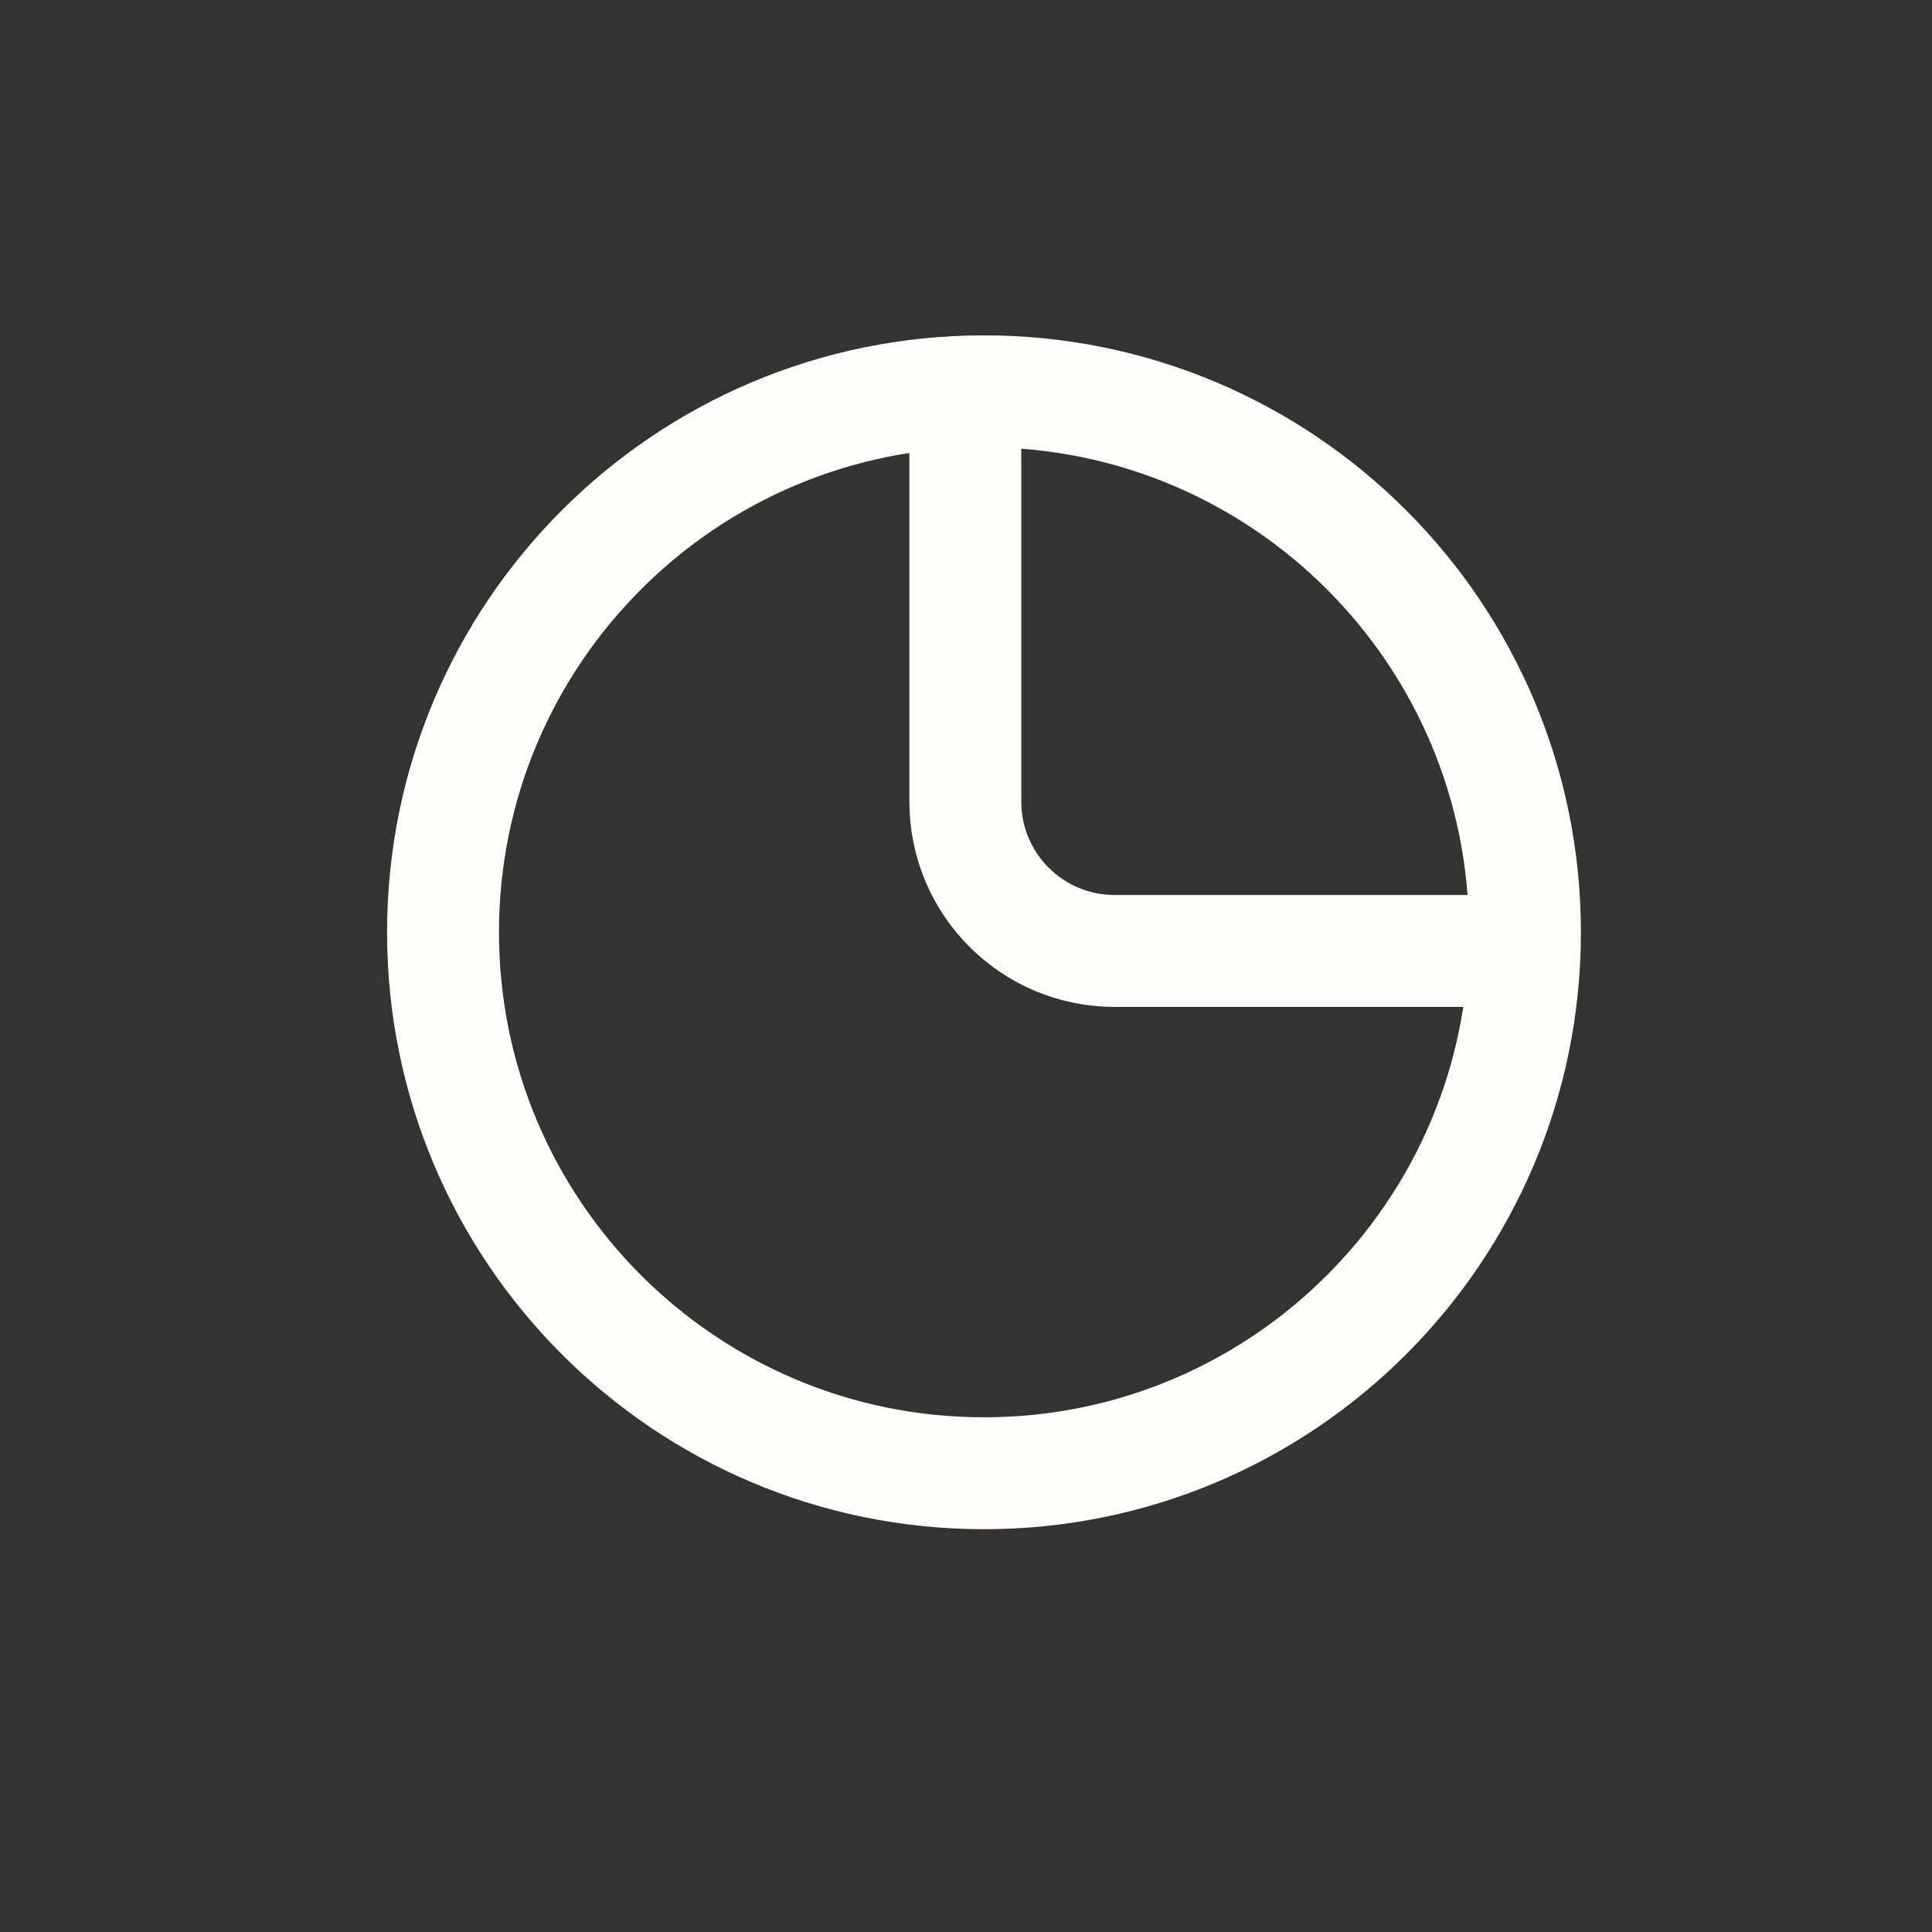 <?xml version="1.0" encoding="UTF-8"?> <svg xmlns="http://www.w3.org/2000/svg" width="29" height="29" viewBox="0 0 29 29" fill="none"><rect x="0" y="0" width="29" height="29" fill="#333333" stroke="none"/><g clip-path="url(#clip0_2253_405)"><g clip-path="url(#clip1_2253_405)"><path d="M14.77 22.114C19.255 22.114 22.89 18.479 22.89 13.994C22.89 9.51 19.255 5.874 14.77 5.874C10.286 5.874 6.65 9.51 6.65 13.994C6.65 18.479 10.286 22.114 14.77 22.114Z" stroke="#FFFEFC" stroke-width="1.68" stroke-linecap="round" stroke-linejoin="round"></path><path d="M14.49 6.154V12.034C14.49 13.271 15.493 14.274 16.73 14.274H22.61" stroke="#FFFEFC" stroke-width="1.68" stroke-linecap="round" stroke-linejoin="round"></path></g></g><defs><clipPath id="clip0_2253_405"><rect width="28" height="28" fill="white" transform="translate(0.77 0.31)"></rect></clipPath><clipPath id="clip1_2253_405"><rect width="28" height="28" fill="white" transform="translate(0.77 0.31)"></rect></clipPath></defs></svg> 